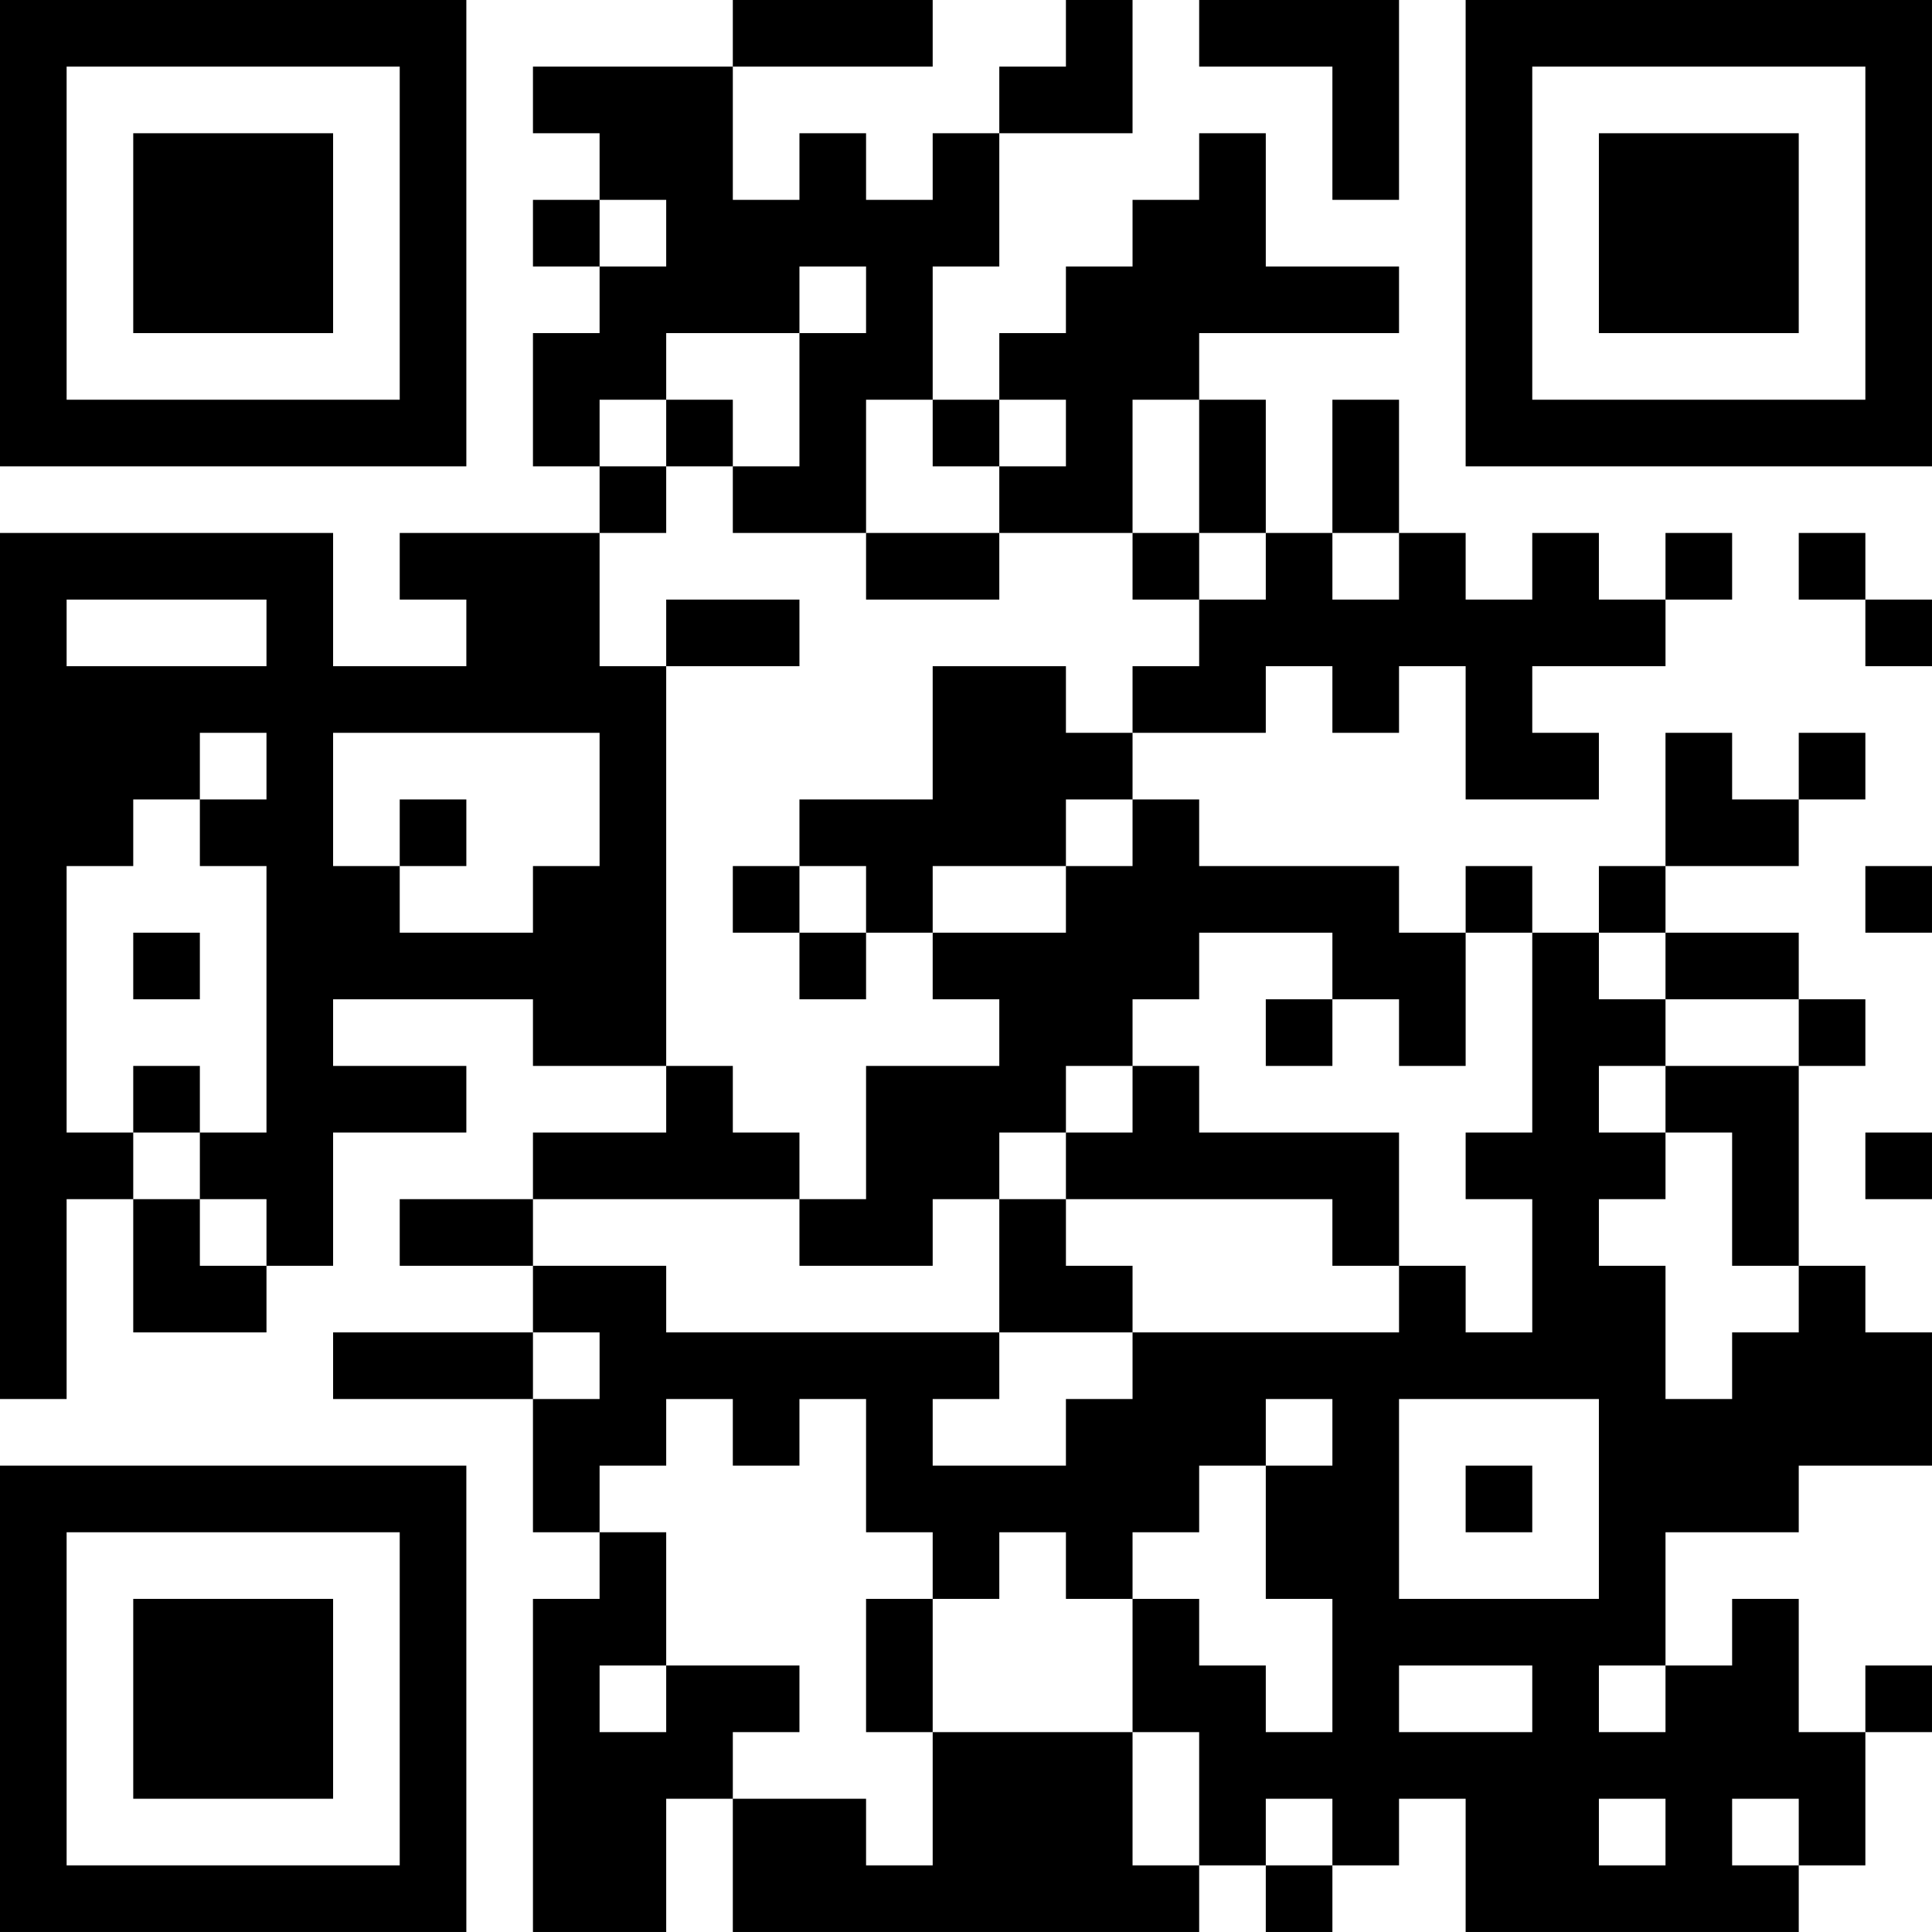 <?xml version="1.0" encoding="UTF-8"?>
<svg xmlns="http://www.w3.org/2000/svg" version="1.1" width="400" height="400" viewBox="0 0 400 400"><rect x="0" y="0" width="400" height="400" fill="#ffffff"/><g transform="scale(13.793)"><g transform="translate(0,0)"><path fill-rule="evenodd" d="M11 0L11 1L8 1L8 2L9 2L9 3L8 3L8 4L9 4L9 5L8 5L8 7L9 7L9 8L6 8L6 9L7 9L7 10L5 10L5 8L0 8L0 21L1 21L1 18L2 18L2 20L4 20L4 19L5 19L5 17L7 17L7 16L5 16L5 15L8 15L8 16L10 16L10 17L8 17L8 18L6 18L6 19L8 19L8 20L5 20L5 21L8 21L8 23L9 23L9 24L8 24L8 29L10 29L10 27L11 27L11 29L18 29L18 28L19 28L19 29L20 29L20 28L21 28L21 27L22 27L22 29L27 29L27 28L28 28L28 26L29 26L29 25L28 25L28 26L27 26L27 24L26 24L26 25L25 25L25 23L27 23L27 22L29 22L29 20L28 20L28 19L27 19L27 16L28 16L28 15L27 15L27 14L25 14L25 13L27 13L27 12L28 12L28 11L27 11L27 12L26 12L26 11L25 11L25 13L24 13L24 14L23 14L23 13L22 13L22 14L21 14L21 13L18 13L18 12L17 12L17 11L19 11L19 10L20 10L20 11L21 11L21 10L22 10L22 12L24 12L24 11L23 11L23 10L25 10L25 9L26 9L26 8L25 8L25 9L24 9L24 8L23 8L23 9L22 9L22 8L21 8L21 6L20 6L20 8L19 8L19 6L18 6L18 5L21 5L21 4L19 4L19 2L18 2L18 3L17 3L17 4L16 4L16 5L15 5L15 6L14 6L14 4L15 4L15 2L17 2L17 0L16 0L16 1L15 1L15 2L14 2L14 3L13 3L13 2L12 2L12 3L11 3L11 1L14 1L14 0ZM18 0L18 1L20 1L20 3L21 3L21 0ZM9 3L9 4L10 4L10 3ZM12 4L12 5L10 5L10 6L9 6L9 7L10 7L10 8L9 8L9 10L10 10L10 16L11 16L11 17L12 17L12 18L8 18L8 19L10 19L10 20L15 20L15 21L14 21L14 22L16 22L16 21L17 21L17 20L21 20L21 19L22 19L22 20L23 20L23 18L22 18L22 17L23 17L23 14L22 14L22 16L21 16L21 15L20 15L20 14L18 14L18 15L17 15L17 16L16 16L16 17L15 17L15 18L14 18L14 19L12 19L12 18L13 18L13 16L15 16L15 15L14 15L14 14L16 14L16 13L17 13L17 12L16 12L16 13L14 13L14 14L13 14L13 13L12 13L12 12L14 12L14 10L16 10L16 11L17 11L17 10L18 10L18 9L19 9L19 8L18 8L18 6L17 6L17 8L15 8L15 7L16 7L16 6L15 6L15 7L14 7L14 6L13 6L13 8L11 8L11 7L12 7L12 5L13 5L13 4ZM10 6L10 7L11 7L11 6ZM13 8L13 9L15 9L15 8ZM17 8L17 9L18 9L18 8ZM20 8L20 9L21 9L21 8ZM27 8L27 9L28 9L28 10L29 10L29 9L28 9L28 8ZM1 9L1 10L4 10L4 9ZM10 9L10 10L12 10L12 9ZM3 11L3 12L2 12L2 13L1 13L1 17L2 17L2 18L3 18L3 19L4 19L4 18L3 18L3 17L4 17L4 13L3 13L3 12L4 12L4 11ZM5 11L5 13L6 13L6 14L8 14L8 13L9 13L9 11ZM6 12L6 13L7 13L7 12ZM11 13L11 14L12 14L12 15L13 15L13 14L12 14L12 13ZM28 13L28 14L29 14L29 13ZM2 14L2 15L3 15L3 14ZM24 14L24 15L25 15L25 16L24 16L24 17L25 17L25 18L24 18L24 19L25 19L25 21L26 21L26 20L27 20L27 19L26 19L26 17L25 17L25 16L27 16L27 15L25 15L25 14ZM19 15L19 16L20 16L20 15ZM2 16L2 17L3 17L3 16ZM17 16L17 17L16 17L16 18L15 18L15 20L17 20L17 19L16 19L16 18L20 18L20 19L21 19L21 17L18 17L18 16ZM28 17L28 18L29 18L29 17ZM8 20L8 21L9 21L9 20ZM10 21L10 22L9 22L9 23L10 23L10 25L9 25L9 26L10 26L10 25L12 25L12 26L11 26L11 27L13 27L13 28L14 28L14 26L17 26L17 28L18 28L18 26L17 26L17 24L18 24L18 25L19 25L19 26L20 26L20 24L19 24L19 22L20 22L20 21L19 21L19 22L18 22L18 23L17 23L17 24L16 24L16 23L15 23L15 24L14 24L14 23L13 23L13 21L12 21L12 22L11 22L11 21ZM21 21L21 24L24 24L24 21ZM22 22L22 23L23 23L23 22ZM13 24L13 26L14 26L14 24ZM21 25L21 26L23 26L23 25ZM24 25L24 26L25 26L25 25ZM19 27L19 28L20 28L20 27ZM24 27L24 28L25 28L25 27ZM26 27L26 28L27 28L27 27ZM0 0L0 7L7 7L7 0ZM1 1L1 6L6 6L6 1ZM2 2L2 5L5 5L5 2ZM22 0L22 7L29 7L29 0ZM23 1L23 6L28 6L28 1ZM24 2L24 5L27 5L27 2ZM0 22L0 29L7 29L7 22ZM1 23L1 28L6 28L6 23ZM2 24L2 27L5 27L5 24Z" fill="#000000"/></g></g></svg>
